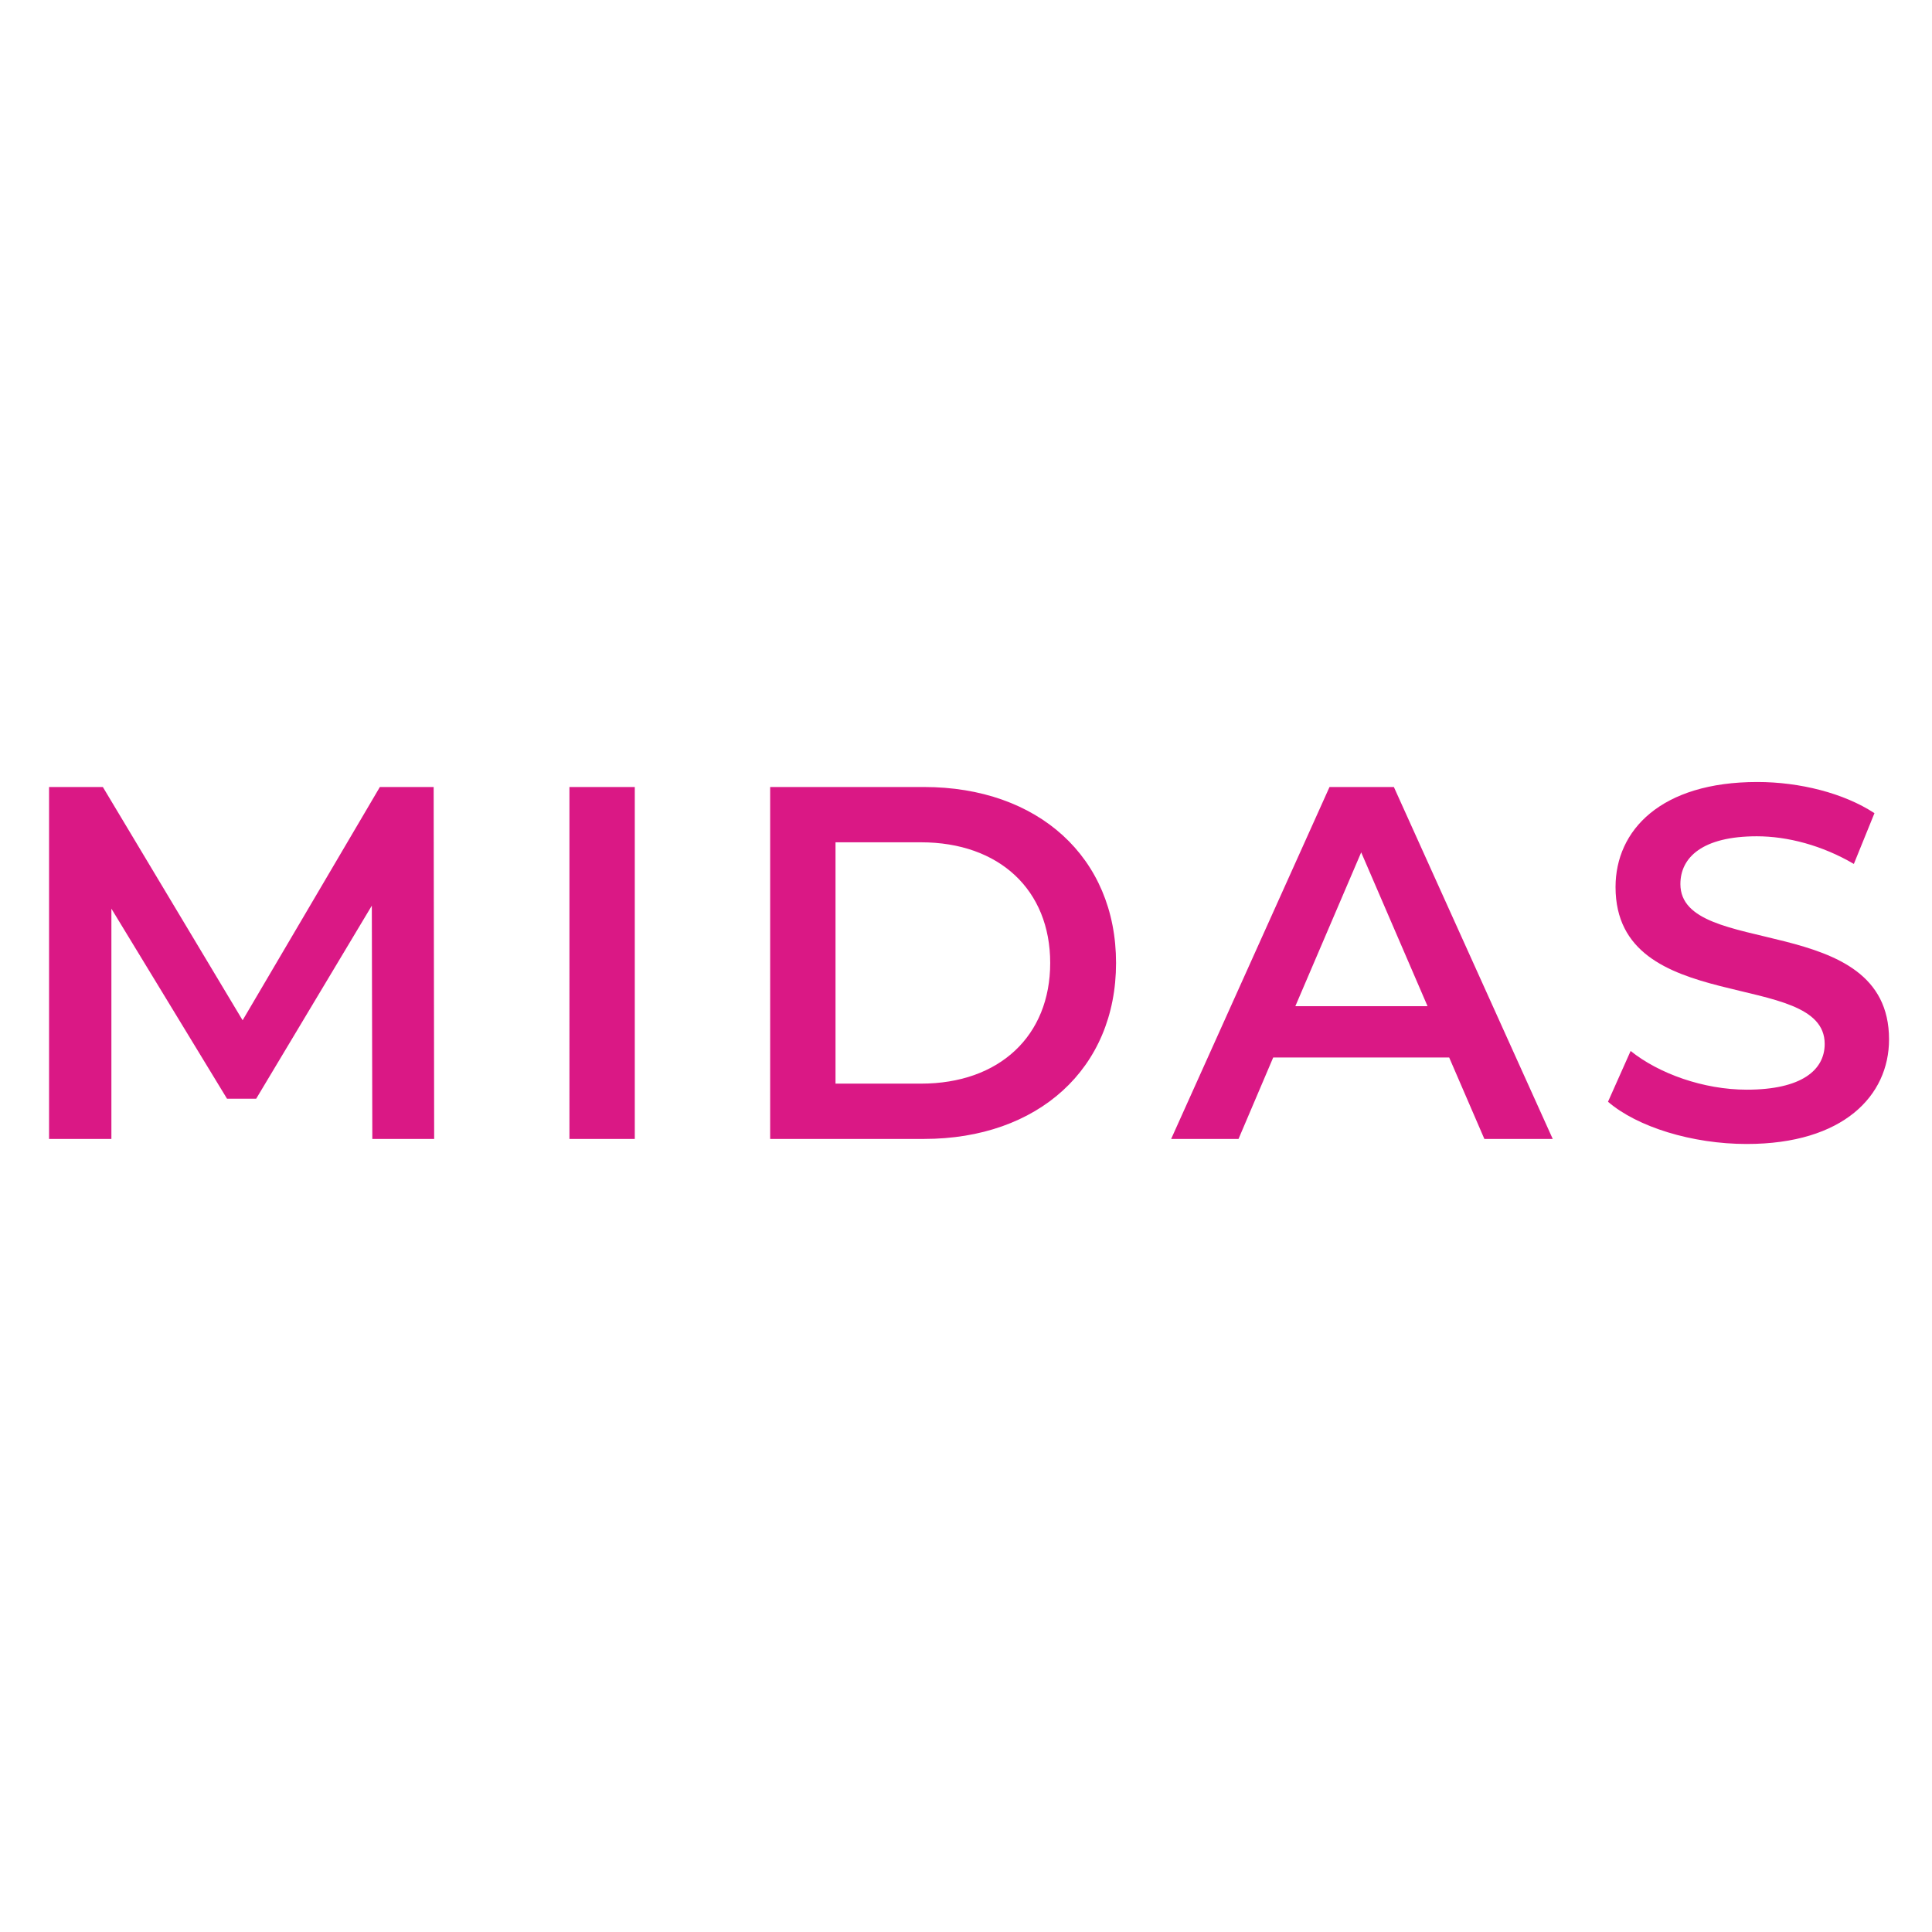 <svg xmlns="http://www.w3.org/2000/svg" width="210" height="210" fill="#da1885" viewBox="0 0 210 210"><path d="M189.866 124.346c-5.957 0-11.913-1.858-15.083-4.59l2.459-5.52c3.061 2.459 7.924 4.208 12.624 4.208 5.956 0 8.47-2.131 8.47-4.973 0-8.252-22.733-2.841-22.733-17.05 0-6.175 4.918-11.421 15.411-11.421 4.59 0 9.399 1.202 12.732 3.388l-2.24 5.519c-3.443-2.022-7.214-3.006-10.547-3.006-5.902 0-8.307 2.295-8.307 5.192 0 8.143 22.679 2.842 22.679 16.886 0 6.121-4.973 11.367-15.465 11.367zm-28.522-.549l-3.825-8.853h-19.127l-3.77 8.853h-7.323l17.214-38.253h6.995l17.268 38.253h-7.432zm-20.547-14.427h14.372l-7.213-16.722-7.159 16.722zm-57.084 14.427V85.544h16.722c12.405 0 20.875 7.651 20.875 19.126s-8.47 19.127-20.875 19.127H83.713zm7.104-6.011h9.29c8.525 0 14.045-5.192 14.045-13.116s-5.52-13.115-14.045-13.115h-9.29v26.231zm-28.922 6.011V85.544h7.104v38.253h-7.104zm-14.703 0H40.47l-.055-25.356-12.569 20.984h-3.17L12.108 98.769v25.028H5.332V85.544h5.847L26.371 110.9 41.29 85.544h5.847l.055 38.253z"/></svg>